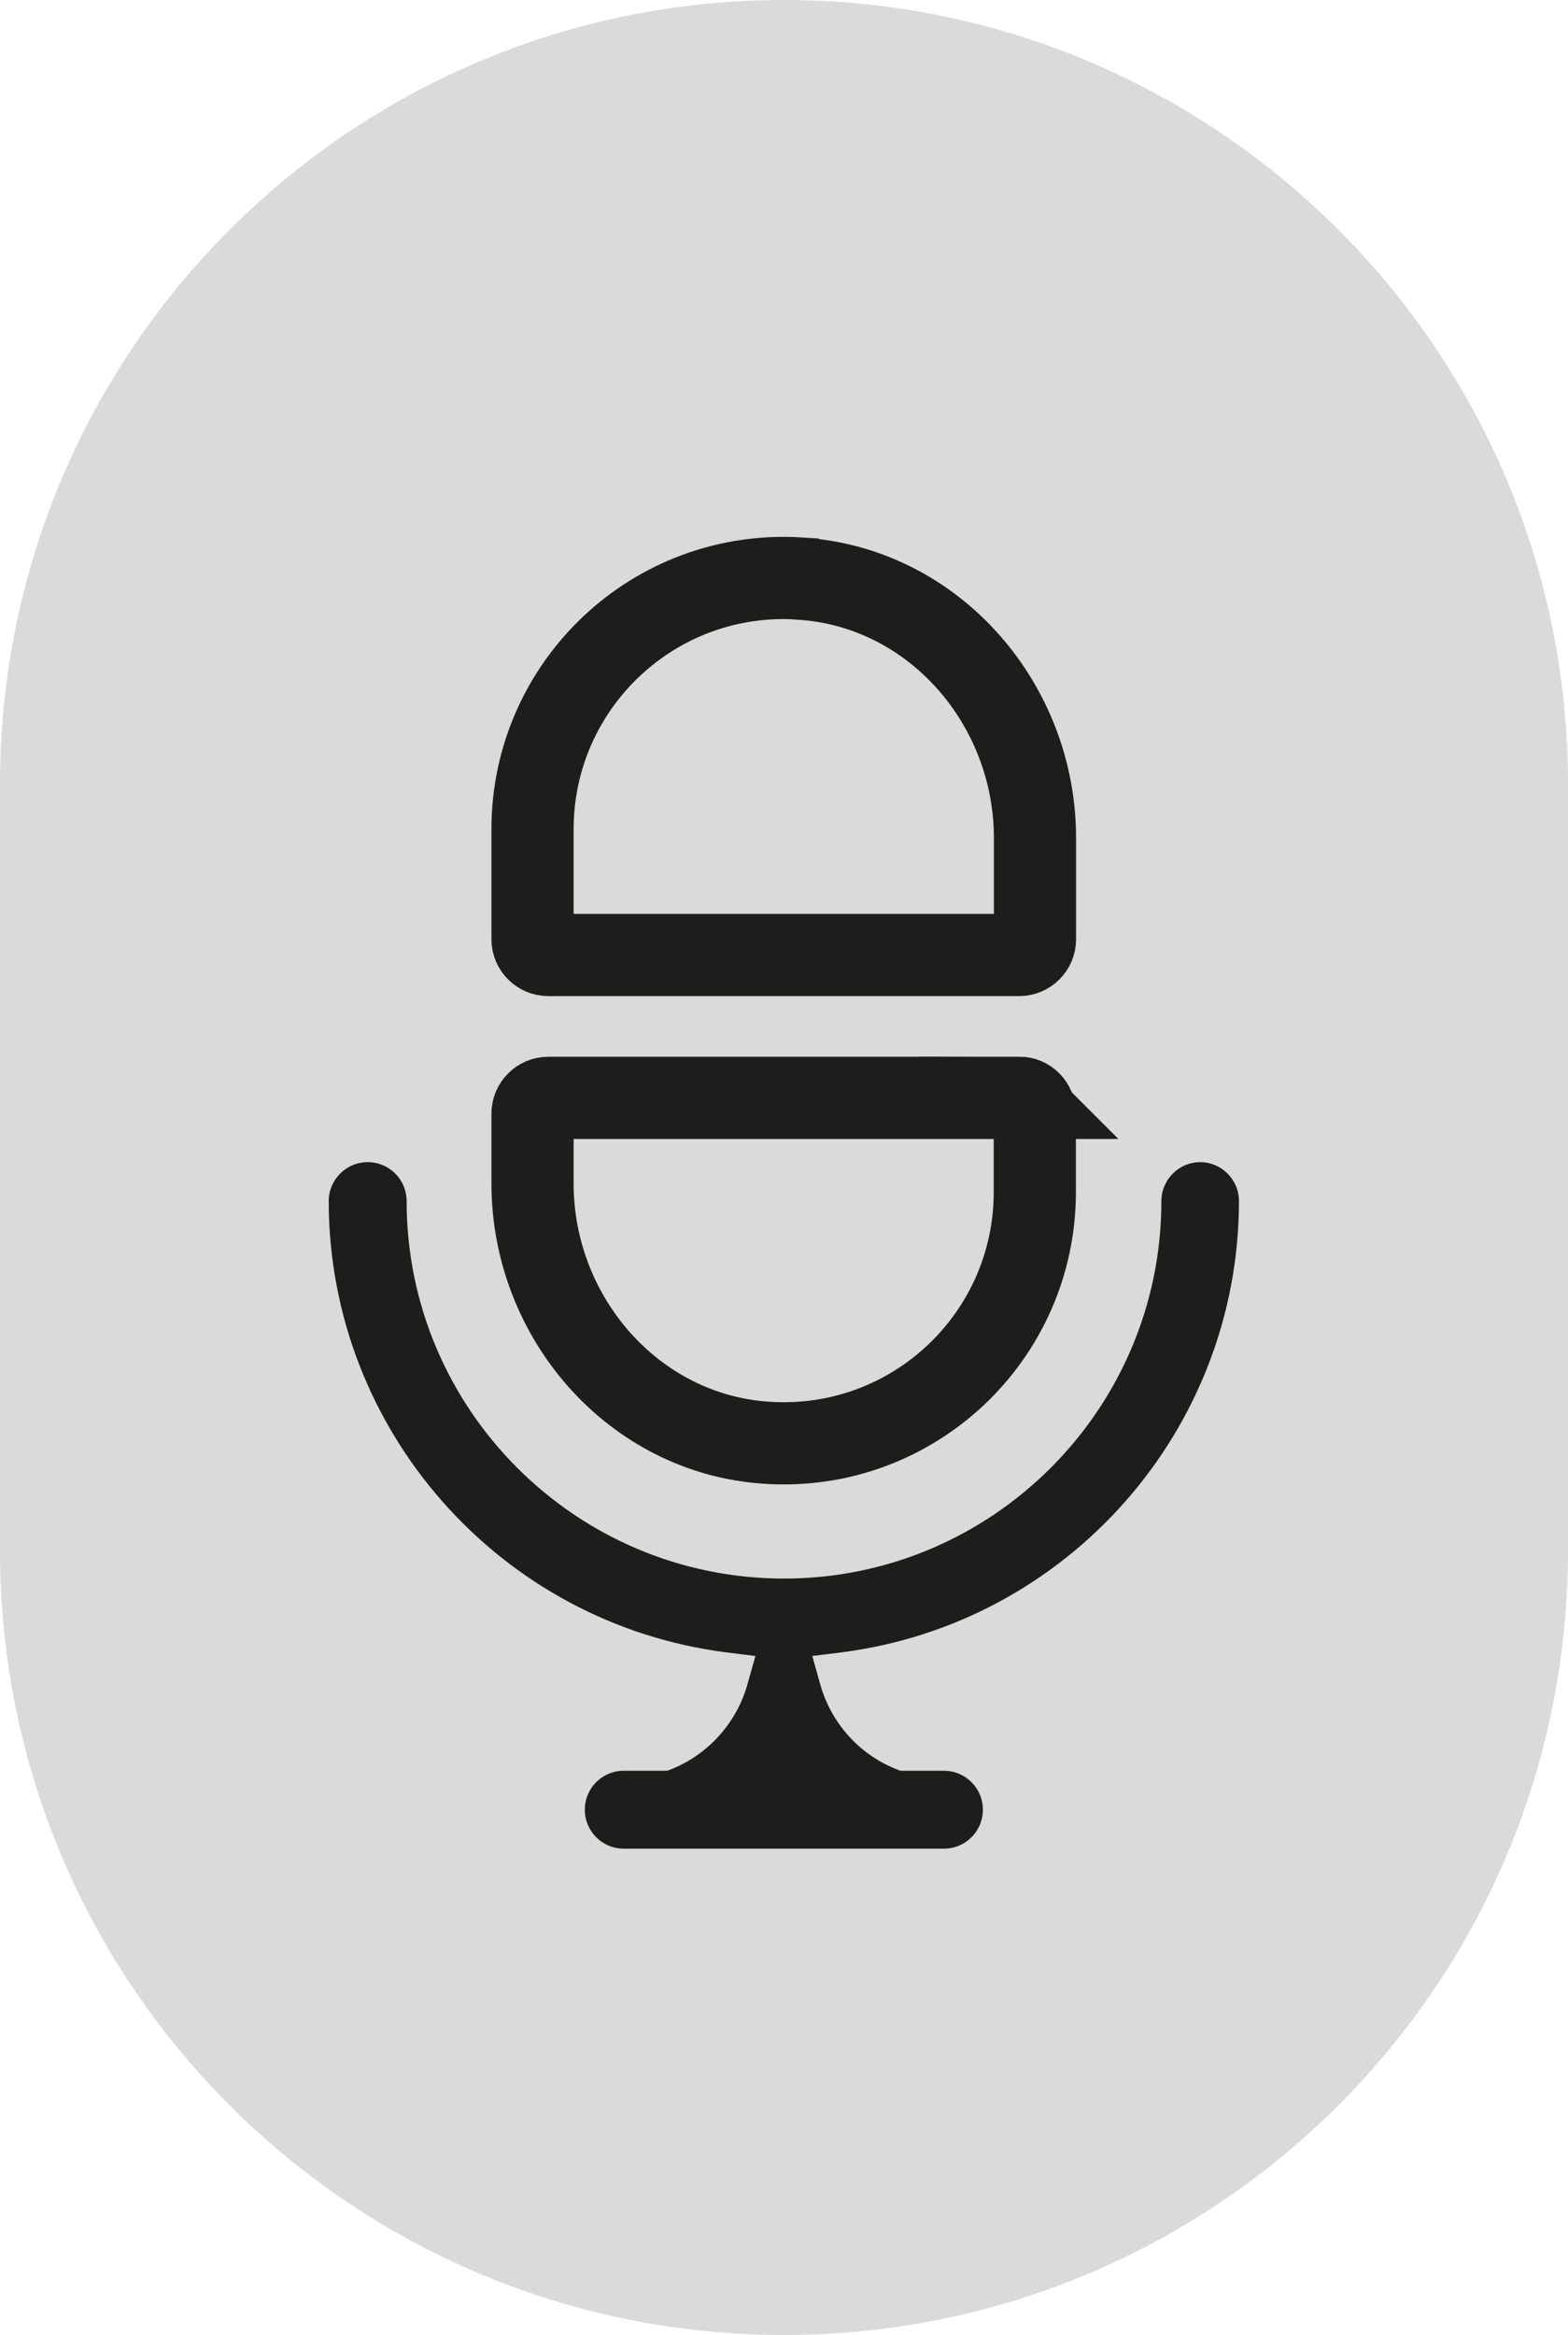 <svg xmlns="http://www.w3.org/2000/svg" xmlns:xlink="http://www.w3.org/1999/xlink" id="tipografia" viewBox="0 0 95.4 142.03"><defs><style> .cls-1 { stroke: #1d1d1b; stroke-miterlimit: 10; stroke-width: 5px; } .cls-1, .cls-2 { fill: none; } .cls-2, .cls-3, .cls-4 { stroke-width: 0px; } .cls-3 { fill: #dadada; } .cls-4 { fill: #1d1d1b; } </style><clipPath id="clippath"><rect class="cls-2" x="-2423.79" y="-1231.11" width="1920" height="150"></rect></clipPath></defs><path class="cls-3" d="m95.4,94.33v-46.63C95.4,21.36,74.04,0,47.7,0S0,21.36,0,47.7v46.63c0,26.34,21.35,47.7,47.7,47.7s47.7-21.36,47.7-47.7"></path><path class="cls-1" d="m62.01,66.78h-28.65c-.53,0-.96.43-.96.96v4.25c0,8.14,6.14,15.25,14.26,15.77,8.9.58,16.3-6.47,16.3-15.25v-4.78c0-.53-.43-.96-.96-.96Z"></path><path class="cls-1" d="m48.7,35.19c-8.9-.58-16.3,6.47-16.3,15.25v6.69c0,.53.43.96.96.96h28.65c.53,0,.96-.43.96-.96v-6.16c0-8.14-6.14-15.25-14.26-15.77Z"></path><path class="cls-4" d="m73.01,70.69c1.31,0,2.37,1.06,2.37,2.37,0,13.9-10.4,25.7-24.2,27.45l-1.76.22.48,1.71c.65,2.34,2.37,4.27,4.6,5.16l.28.11h2.65c1.31,0,2.37,1.06,2.37,2.37s-1.06,2.37-2.37,2.37h-19.48c-1.31,0-2.37-1.06-2.37-2.37s1.06-2.37,2.37-2.37h2.65l.28-.11c2.23-.9,3.95-2.83,4.6-5.16l.48-1.71-1.76-.22c-13.8-1.75-24.2-13.55-24.2-27.45,0-1.3,1.06-2.37,2.37-2.37s2.37,1.06,2.37,2.37c0,12.66,10.3,22.96,22.96,22.96s22.96-10.3,22.96-22.96c0-1.3,1.06-2.37,2.37-2.37"></path></svg>